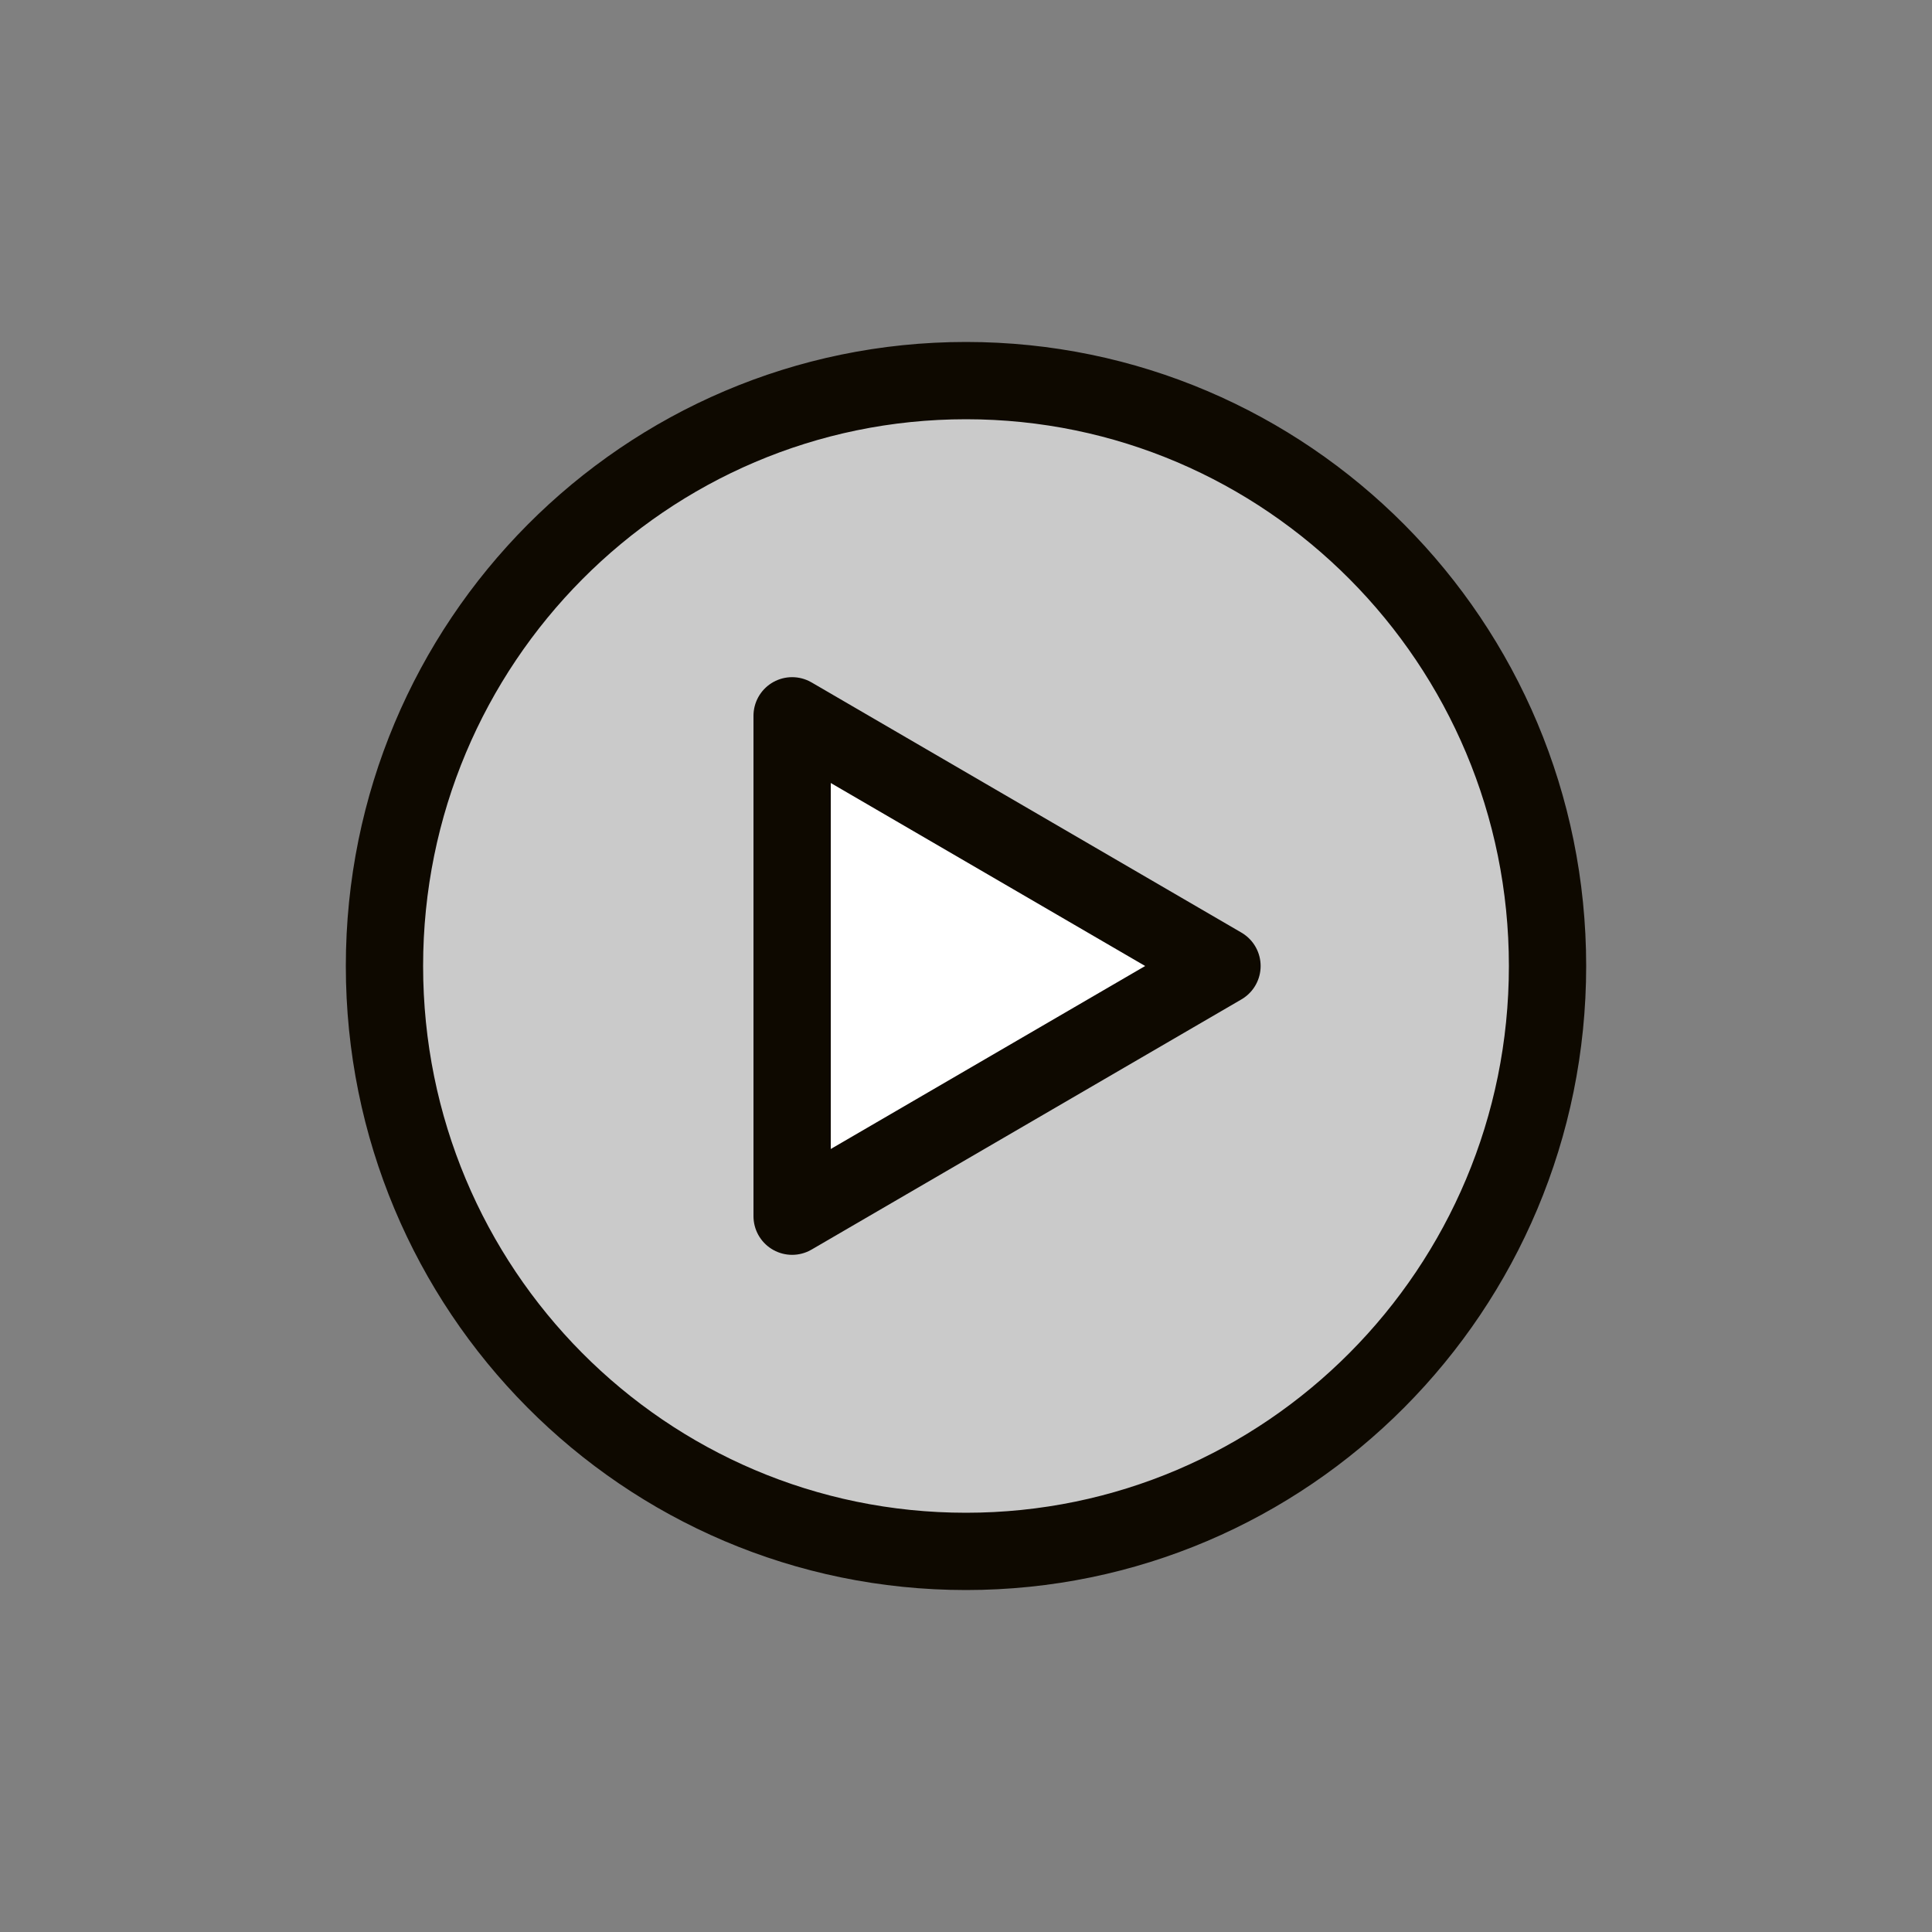 <?xml version="1.0" encoding="utf-8"?>
<!-- Generator: Adobe Illustrator 28.3.0, SVG Export Plug-In . SVG Version: 6.00 Build 0)  -->
<svg version="1.1" id="Ebene_1" xmlns="http://www.w3.org/2000/svg" xmlns:xlink="http://www.w3.org/1999/xlink" x="0px" y="0px"
	 viewBox="0 0 200 200" style="enable-background:new 0 0 200 200;" xml:space="preserve">
<rect x="0" y="0" width="200" height="200" fill="#808080" stroke="none"/>
<style type="text/css">
	.st0{opacity:0.58;}
	.st1{fill:#FFFFFF;}
	.st2{fill:#FFFFFF;stroke:#0E0900;stroke-width:8;stroke-linecap:round;stroke-linejoin:round;stroke-miterlimit:10;}
	.st3{fill:none;stroke:#0E0900;stroke-width:8;stroke-linecap:round;stroke-linejoin:round;stroke-miterlimit:10;}
</style>
<g class="st0">
	<g>
		<path class="st1" d="M100,39.4c-33.2,0-60.2,27.1-60.2,60.6c0,33.5,26.9,60.6,60.2,60.6c33.2,0,60.2-27.1,60.2-60.6
			C160.2,66.5,133.2,39.4,100,39.4"/>
	</g>
</g>
<polygon class="st2" points="82,74.1 126.5,100 82,125.9 "/>
<g>
	<g>
		<path class="st3" d="M100,39.4c-33.2,0-60.2,27.1-60.2,60.6c0,33.5,26.9,60.6,60.2,60.6c33.2,0,60.2-27.1,60.2-60.6
			C160.2,66.5,133.2,39.4,100,39.4"/>
	</g>
</g>
</svg>
